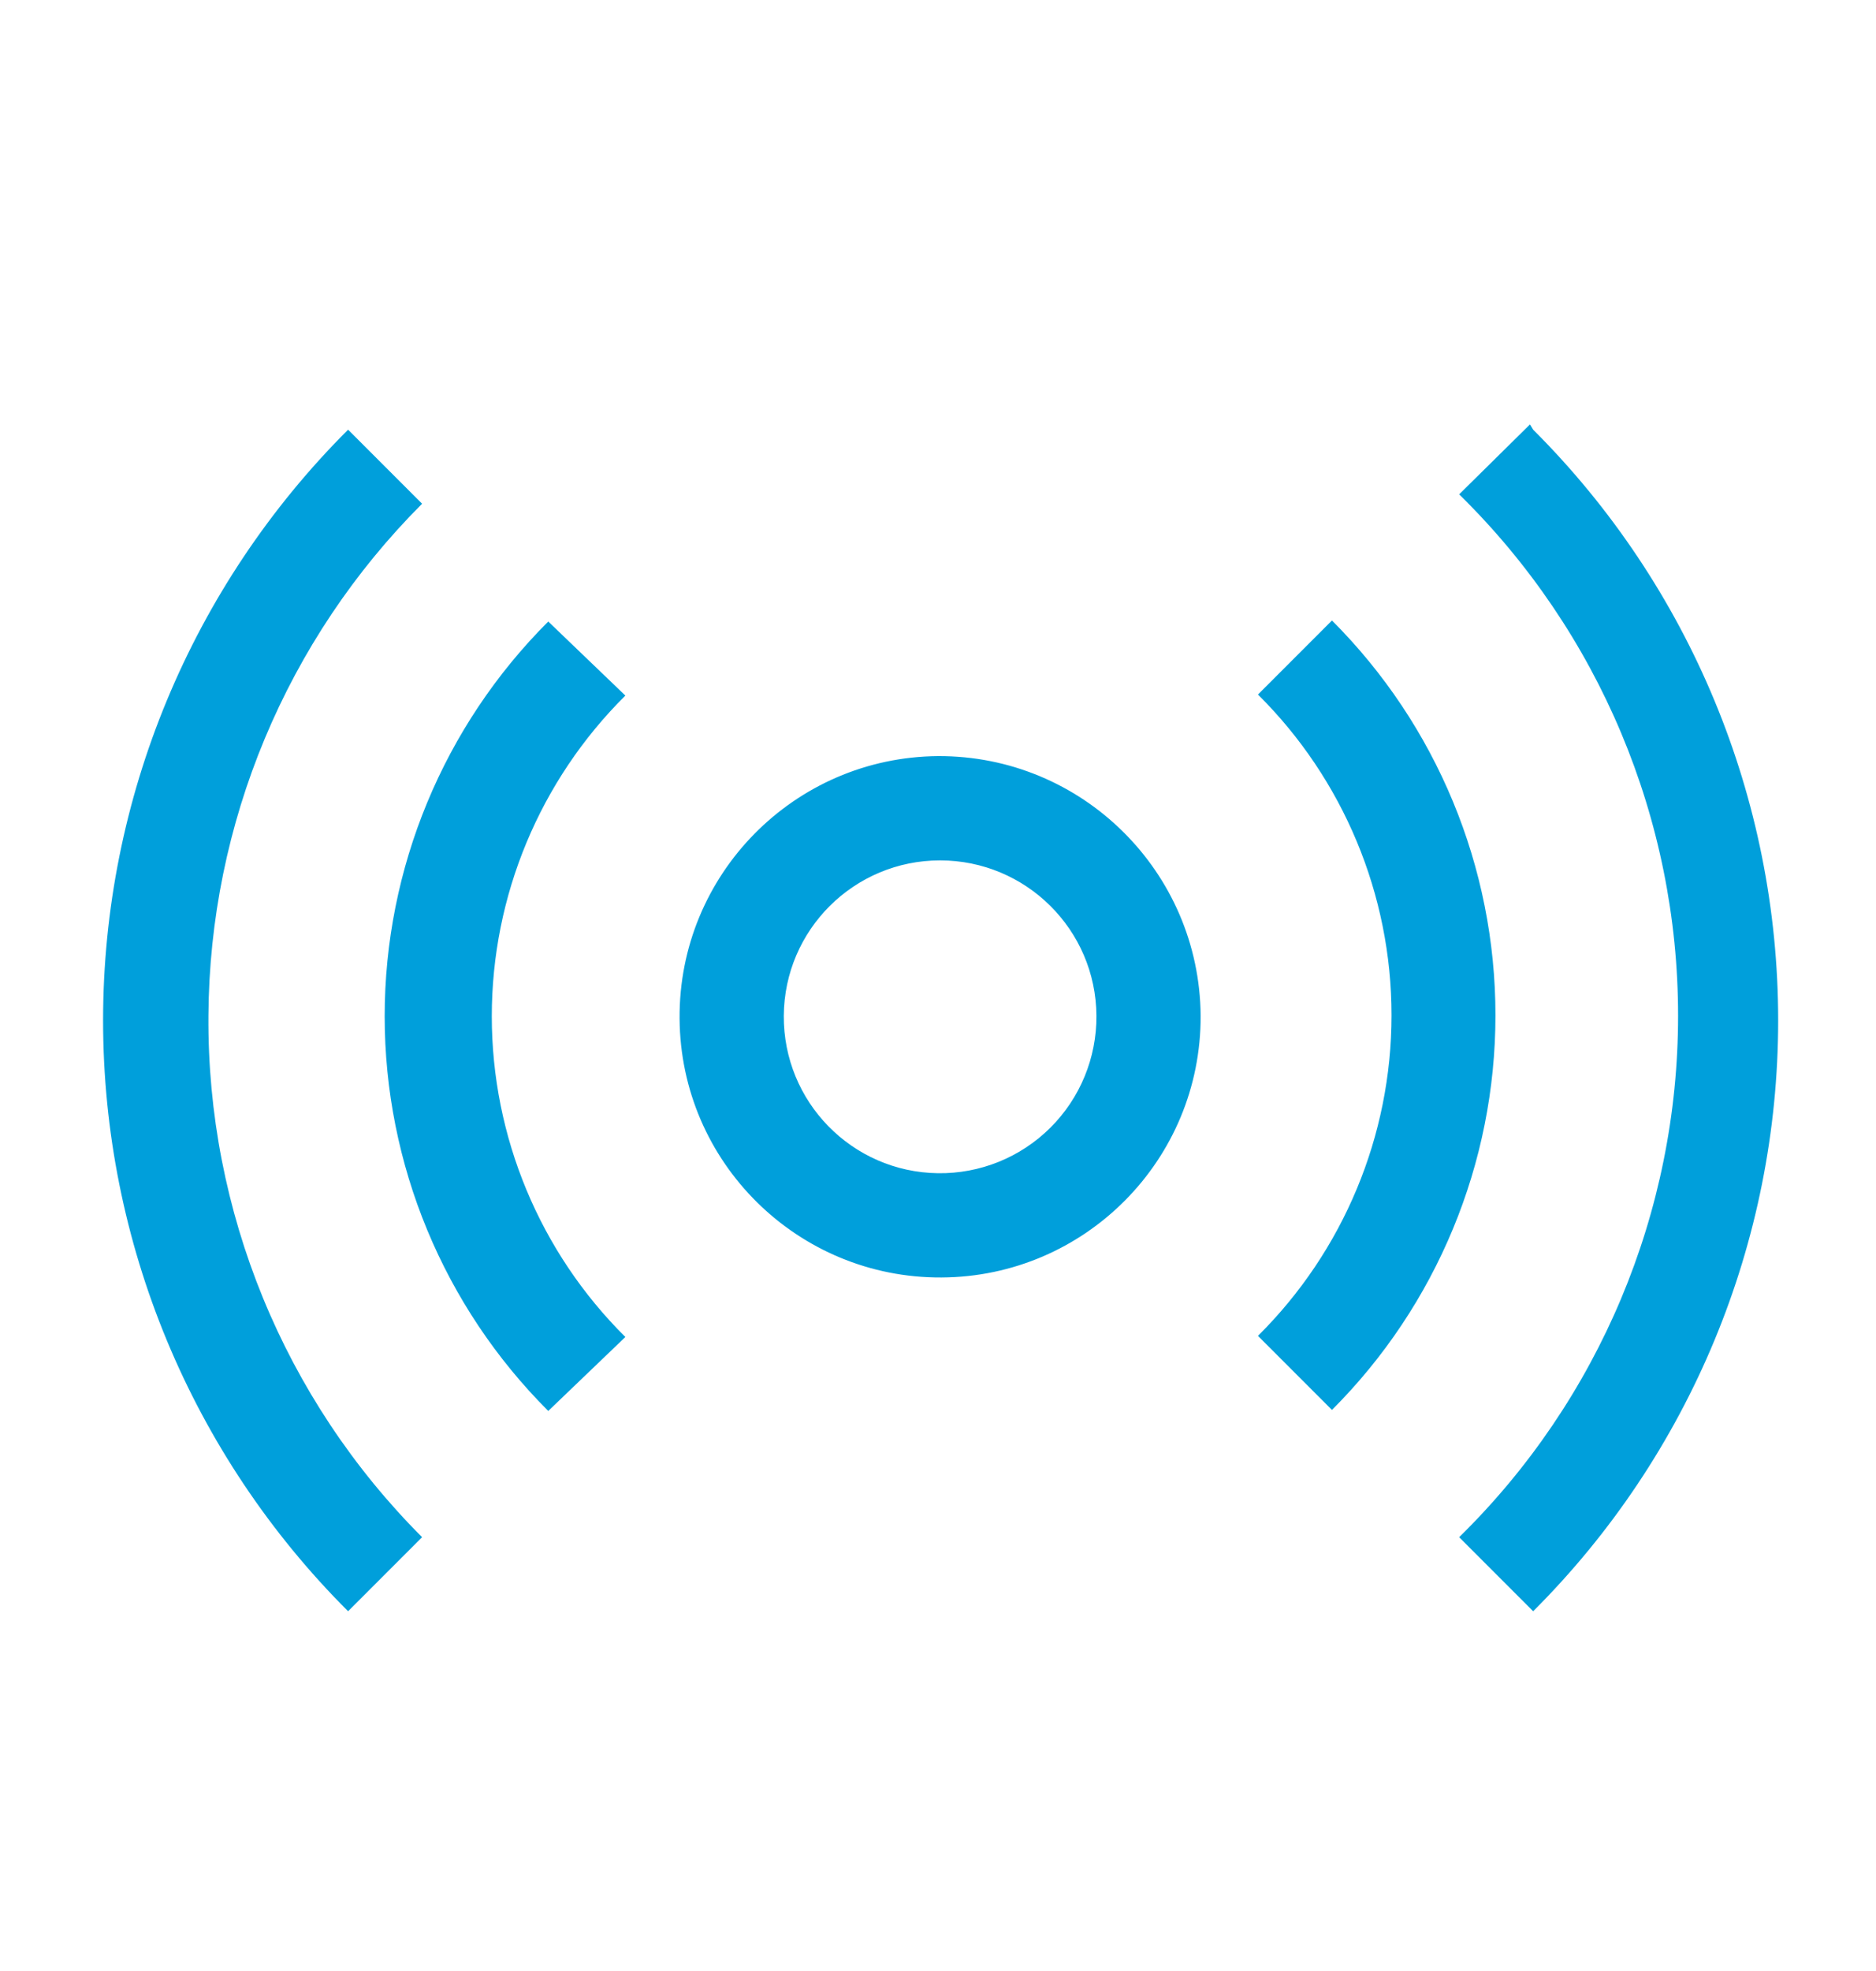 <svg width="20" height="21" viewBox="0 0 20 21" fill="none" xmlns="http://www.w3.org/2000/svg">
<g id="Hotspot/hotspot_16">
<path id="&#240;&#159;&#142;&#168; Fill" fill-rule="evenodd" clip-rule="evenodd" d="M2.222 10.822C2.207 12.904 3.028 14.905 4.5 16.378L3.711 17.167C2.039 15.499 1.099 13.234 1.099 10.872C1.099 8.51 2.039 6.246 3.711 4.578L4.5 5.367C3.052 6.815 2.234 8.775 2.222 10.822ZM5.845 6.622C4.728 7.737 4.101 9.25 4.101 10.828C4.101 12.405 4.728 13.918 5.845 15.033L6.667 14.245C5.755 13.341 5.243 12.111 5.243 10.828C5.243 9.545 5.755 8.315 6.667 7.411L5.845 6.622ZM16.311 4.522L15.556 5.267C17.049 6.73 17.89 8.732 17.89 10.822C17.89 12.913 17.049 14.915 15.556 16.378L16.345 17.167C18.017 15.499 18.957 13.234 18.957 10.872C18.957 8.51 18.017 6.246 16.345 4.578L16.311 4.522ZM14.2 6.611L13.411 7.4C14.322 8.303 14.835 9.534 14.835 10.817C14.835 12.1 14.322 13.33 13.411 14.233L14.2 15.022C15.316 13.907 15.943 12.394 15.943 10.817C15.943 9.239 15.316 7.726 14.2 6.611ZM12.8 10.822C12.806 12.355 11.57 13.603 10.037 13.611C8.504 13.619 7.255 12.384 7.245 10.852C7.234 9.319 8.467 8.068 10 8.056C11.536 8.049 12.788 9.286 12.8 10.822ZM11.689 10.822C11.683 9.906 10.938 9.167 10.022 9.167C9.106 9.167 8.362 9.906 8.356 10.822C8.35 11.739 9.084 12.488 10 12.5C10.448 12.506 10.879 12.332 11.197 12.016C11.515 11.7 11.692 11.27 11.689 10.822Z" fill="#009FDB"/>
</g>
</svg>

